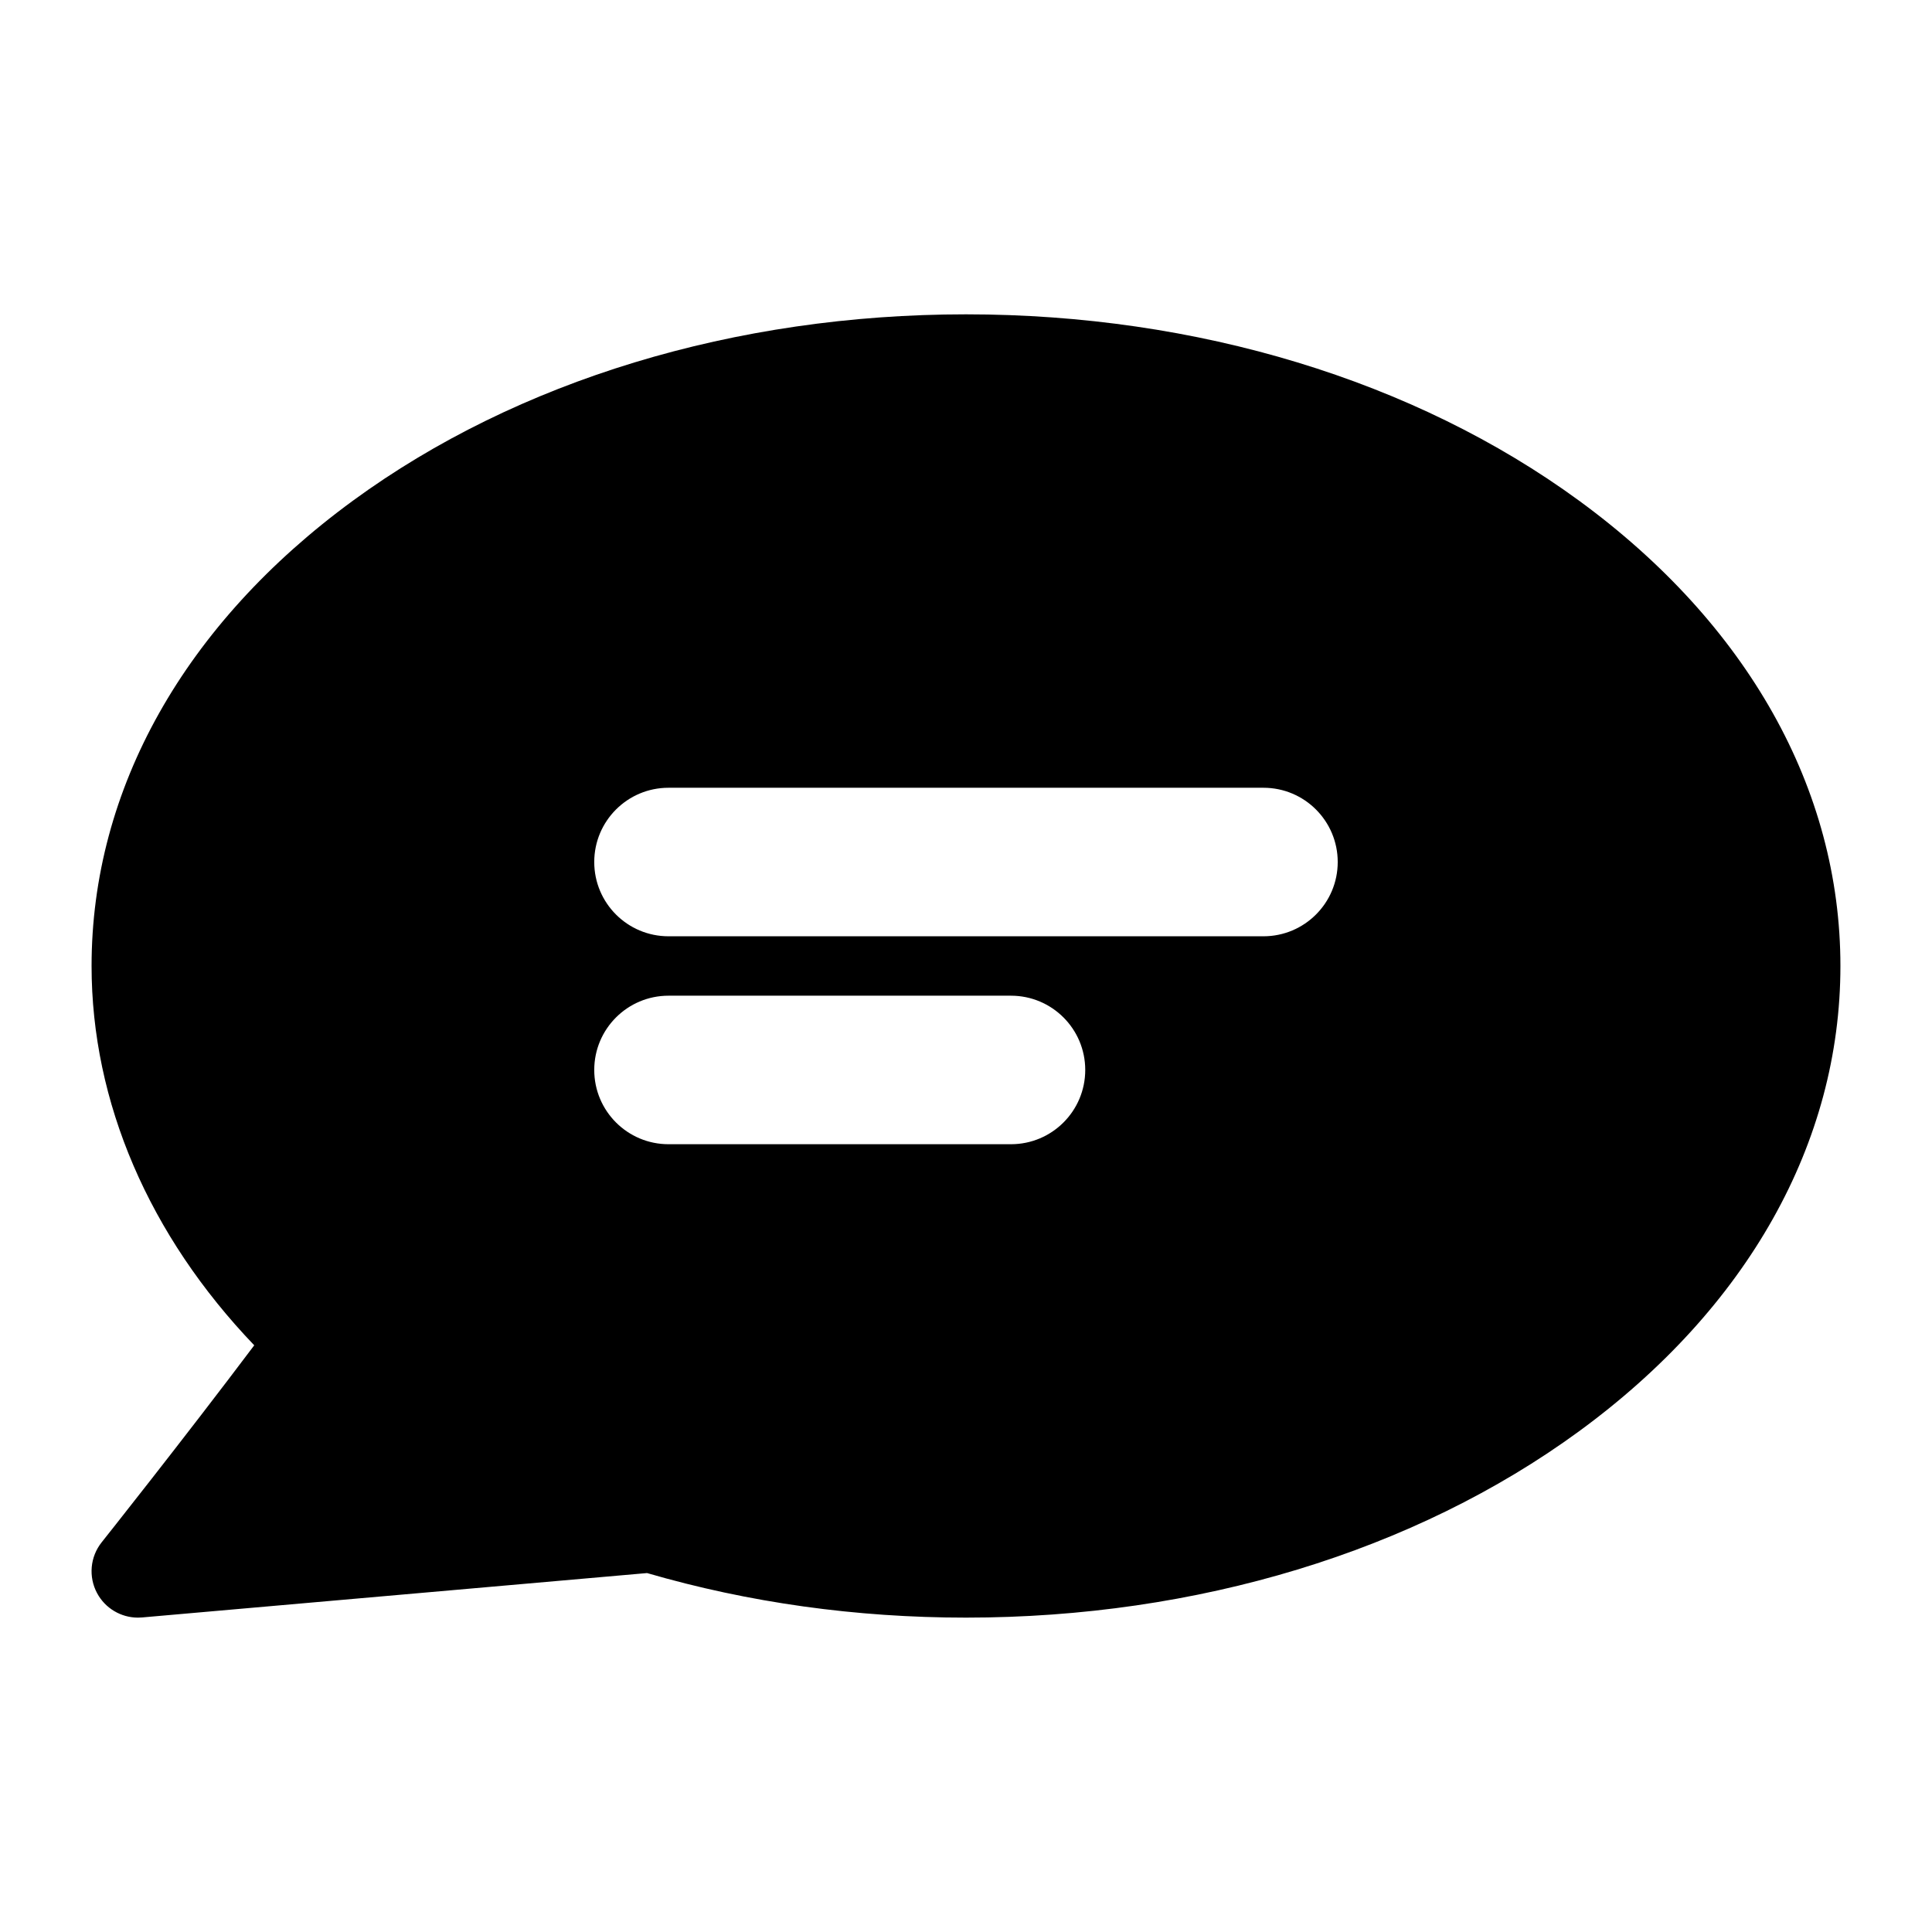 <?xml version="1.0" encoding="UTF-8"?>
<!-- Uploaded to: ICON Repo, www.iconrepo.com, Generator: ICON Repo Mixer Tools -->
<svg fill="#000000" width="800px" height="800px" version="1.1" viewBox="144 144 512 512" xmlns="http://www.w3.org/2000/svg">
 <path d="m562.42 276.65c-43.539-31.82-101.22-49.348-162.42-49.348-61.203 0-118.89 17.527-162.42 49.348-44.695 32.672-69.312 76.477-69.312 123.35 0 36.082 15.227 71.41 43.109 100.52-0.012 0.016-0.02 0.027-0.031 0.039-18.711 24.879-40.168 51.871-40.406 52.172-3.062 3.848-3.535 9.148-1.207 13.48 2.156 4.012 6.336 6.477 10.828 6.477 0.359 0 0.719-0.016 1.082-0.047l133.72-11.754 0.105-0.012c26.934 7.84 55.359 11.812 84.531 11.812 61.203 0 118.88-17.523 162.42-49.348 44.699-32.672 69.312-76.477 69.312-123.34 0-46.871-24.613-90.676-69.309-123.35zm-150.5 170.58h-90.758c-10.871 0-19.68-8.812-19.68-19.68 0-10.871 8.812-19.68 19.68-19.68h90.758c10.871 0 19.68 8.812 19.68 19.68 0 10.867-8.812 19.68-19.68 19.68zm66.91-55.105h-157.67c-10.871 0-19.68-8.812-19.68-19.68 0-10.871 8.812-19.68 19.68-19.68h157.67c10.871 0 19.68 8.812 19.68 19.68 0 10.871-8.812 19.68-19.684 19.68z"/>
</svg>